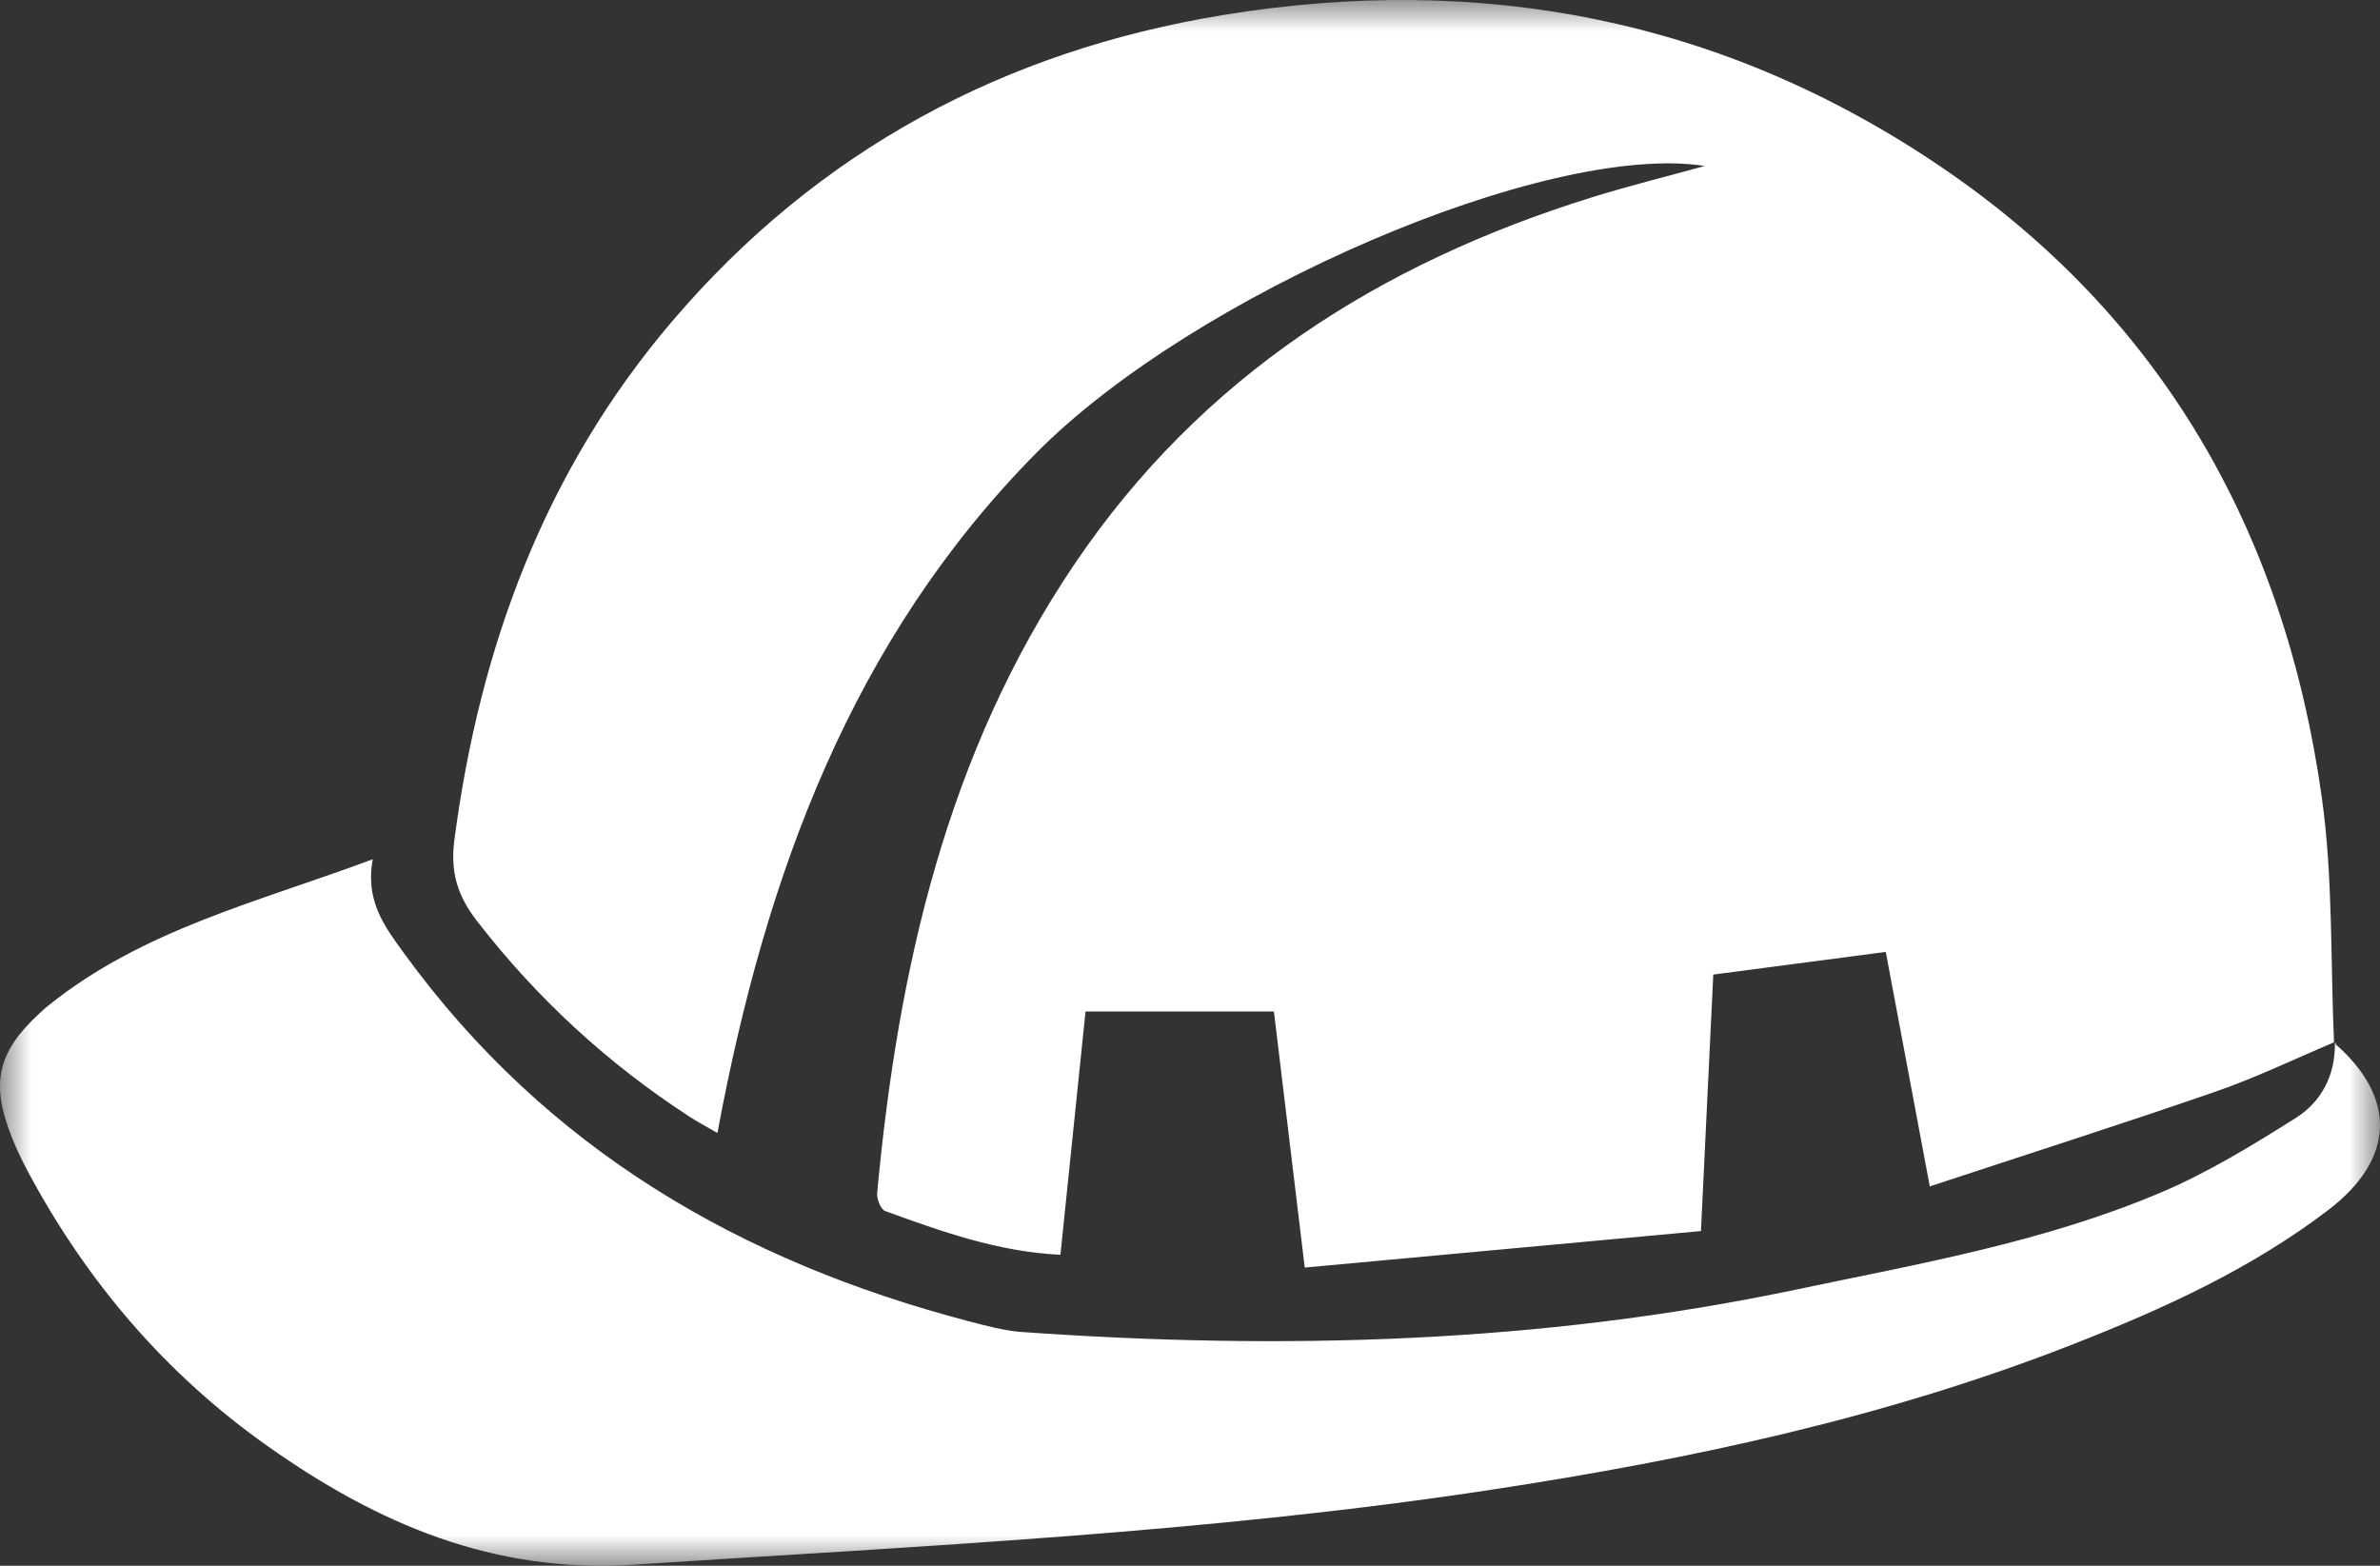 <?xml version="1.0" encoding="UTF-8"?><svg xmlns="http://www.w3.org/2000/svg" xmlns:xlink="http://www.w3.org/1999/xlink" width="38px" height="25px" viewBox="0 0 38 25" version="1.1">
    <rect x="0" y="0" width="38" height="25" fill="#333333" stroke="none"/>
    <title>78F1EA4C-8D25-4CC0-A1E7-73CDC2B0DF4D</title>
    <defs>
        <polygon id="path-1" points="0 0 38 0 38 25 0 25"/>
    </defs>
    <g id="Page-1" stroke="none" stroke-width="1" fill="none" fill-rule="evenodd">
        <g id="MessOSA-Home-Copy-2" transform="translate(-576, -724)">
            <g id="isg" transform="translate(576, 724)">
                <mask id="mask-2" fill="white">
                    <use xlink:href="#path-1"/>
                </mask>
                <g id="Clip-2"/>
                <path d="M37.28,16.663 C37.286,17.177 37.057,17.597 36.657,17.849 C35.962,18.288 35.251,18.723 34.5,19.041 C32.628,19.835 30.639,20.178 28.666,20.593 C24.583,21.451 20.468,21.56 16.33,21.269 C16.036,21.249 15.743,21.168 15.455,21.093 C11.838,20.142 8.73,18.358 6.449,15.218 C6.142,14.796 5.827,14.382 5.952,13.719 C4.124,14.403 2.282,14.838 0.764,16.062 C0.717,16.1 0.672,16.141 0.628,16.182 C-0.042,16.8 -0.154,17.299 0.189,18.16 C0.263,18.344 0.349,18.525 0.442,18.7 C1.388,20.47 2.654,21.946 4.272,23.089 C6.031,24.333 7.885,25.128 10.115,24.983 C14.699,24.684 19.289,24.477 23.84,23.782 C27,23.299 30.12,22.634 33.118,21.456 C34.541,20.897 35.937,20.263 37.169,19.324 C38.248,18.503 38.267,17.523 37.28,16.663 M37.279,16.667 C37.285,16.672 37.291,16.678 37.297,16.684 C37.297,16.672 37.297,16.66 37.297,16.648 C37.297,16.648 37.279,16.667 37.279,16.667 M37.278,16.658 C37.278,16.662 37.278,16.666 37.279,16.669 L37.297,16.65 C37.291,16.653 37.285,16.656 37.278,16.658 M37.071,12.733 C37.251,14.019 37.208,15.338 37.266,16.643 C36.638,16.907 36.022,17.206 35.38,17.428 C33.887,17.945 32.381,18.425 30.812,18.943 C30.566,17.634 30.341,16.435 30.109,15.199 C29.173,15.322 28.278,15.44 27.355,15.561 C27.29,16.912 27.227,18.231 27.158,19.656 C25.048,19.85 22.963,20.042 20.832,20.239 C20.659,18.8 20.498,17.463 20.34,16.151 L17.332,16.151 C17.195,17.474 17.065,18.738 16.931,20.035 C15.927,19.986 15.029,19.661 14.134,19.337 C14.064,19.312 13.996,19.143 14.005,19.049 C14.339,15.463 15.118,12.023 17.154,9.01 C19.191,5.995 22.049,4.203 25.397,3.157 C25.993,2.971 26.6,2.821 27.219,2.65 C24.706,2.258 19.053,4.694 16.54,7.238 C13.604,10.212 12.22,13.967 11.455,18.09 C11.285,17.991 11.142,17.917 11.008,17.829 C9.709,16.985 8.578,15.948 7.617,14.707 C7.309,14.31 7.186,13.933 7.255,13.409 C7.662,10.311 8.71,7.505 10.725,5.138 C13.068,2.386 16.05,0.811 19.521,0.241 C23.626,-0.434 27.491,0.29 30.991,2.664 C34.5,5.045 36.474,8.473 37.071,12.733" id="Fill-1" fill="#ffffff" mask="url(#mask-2)"/>
            </g>
        </g>
    </g>
</svg>